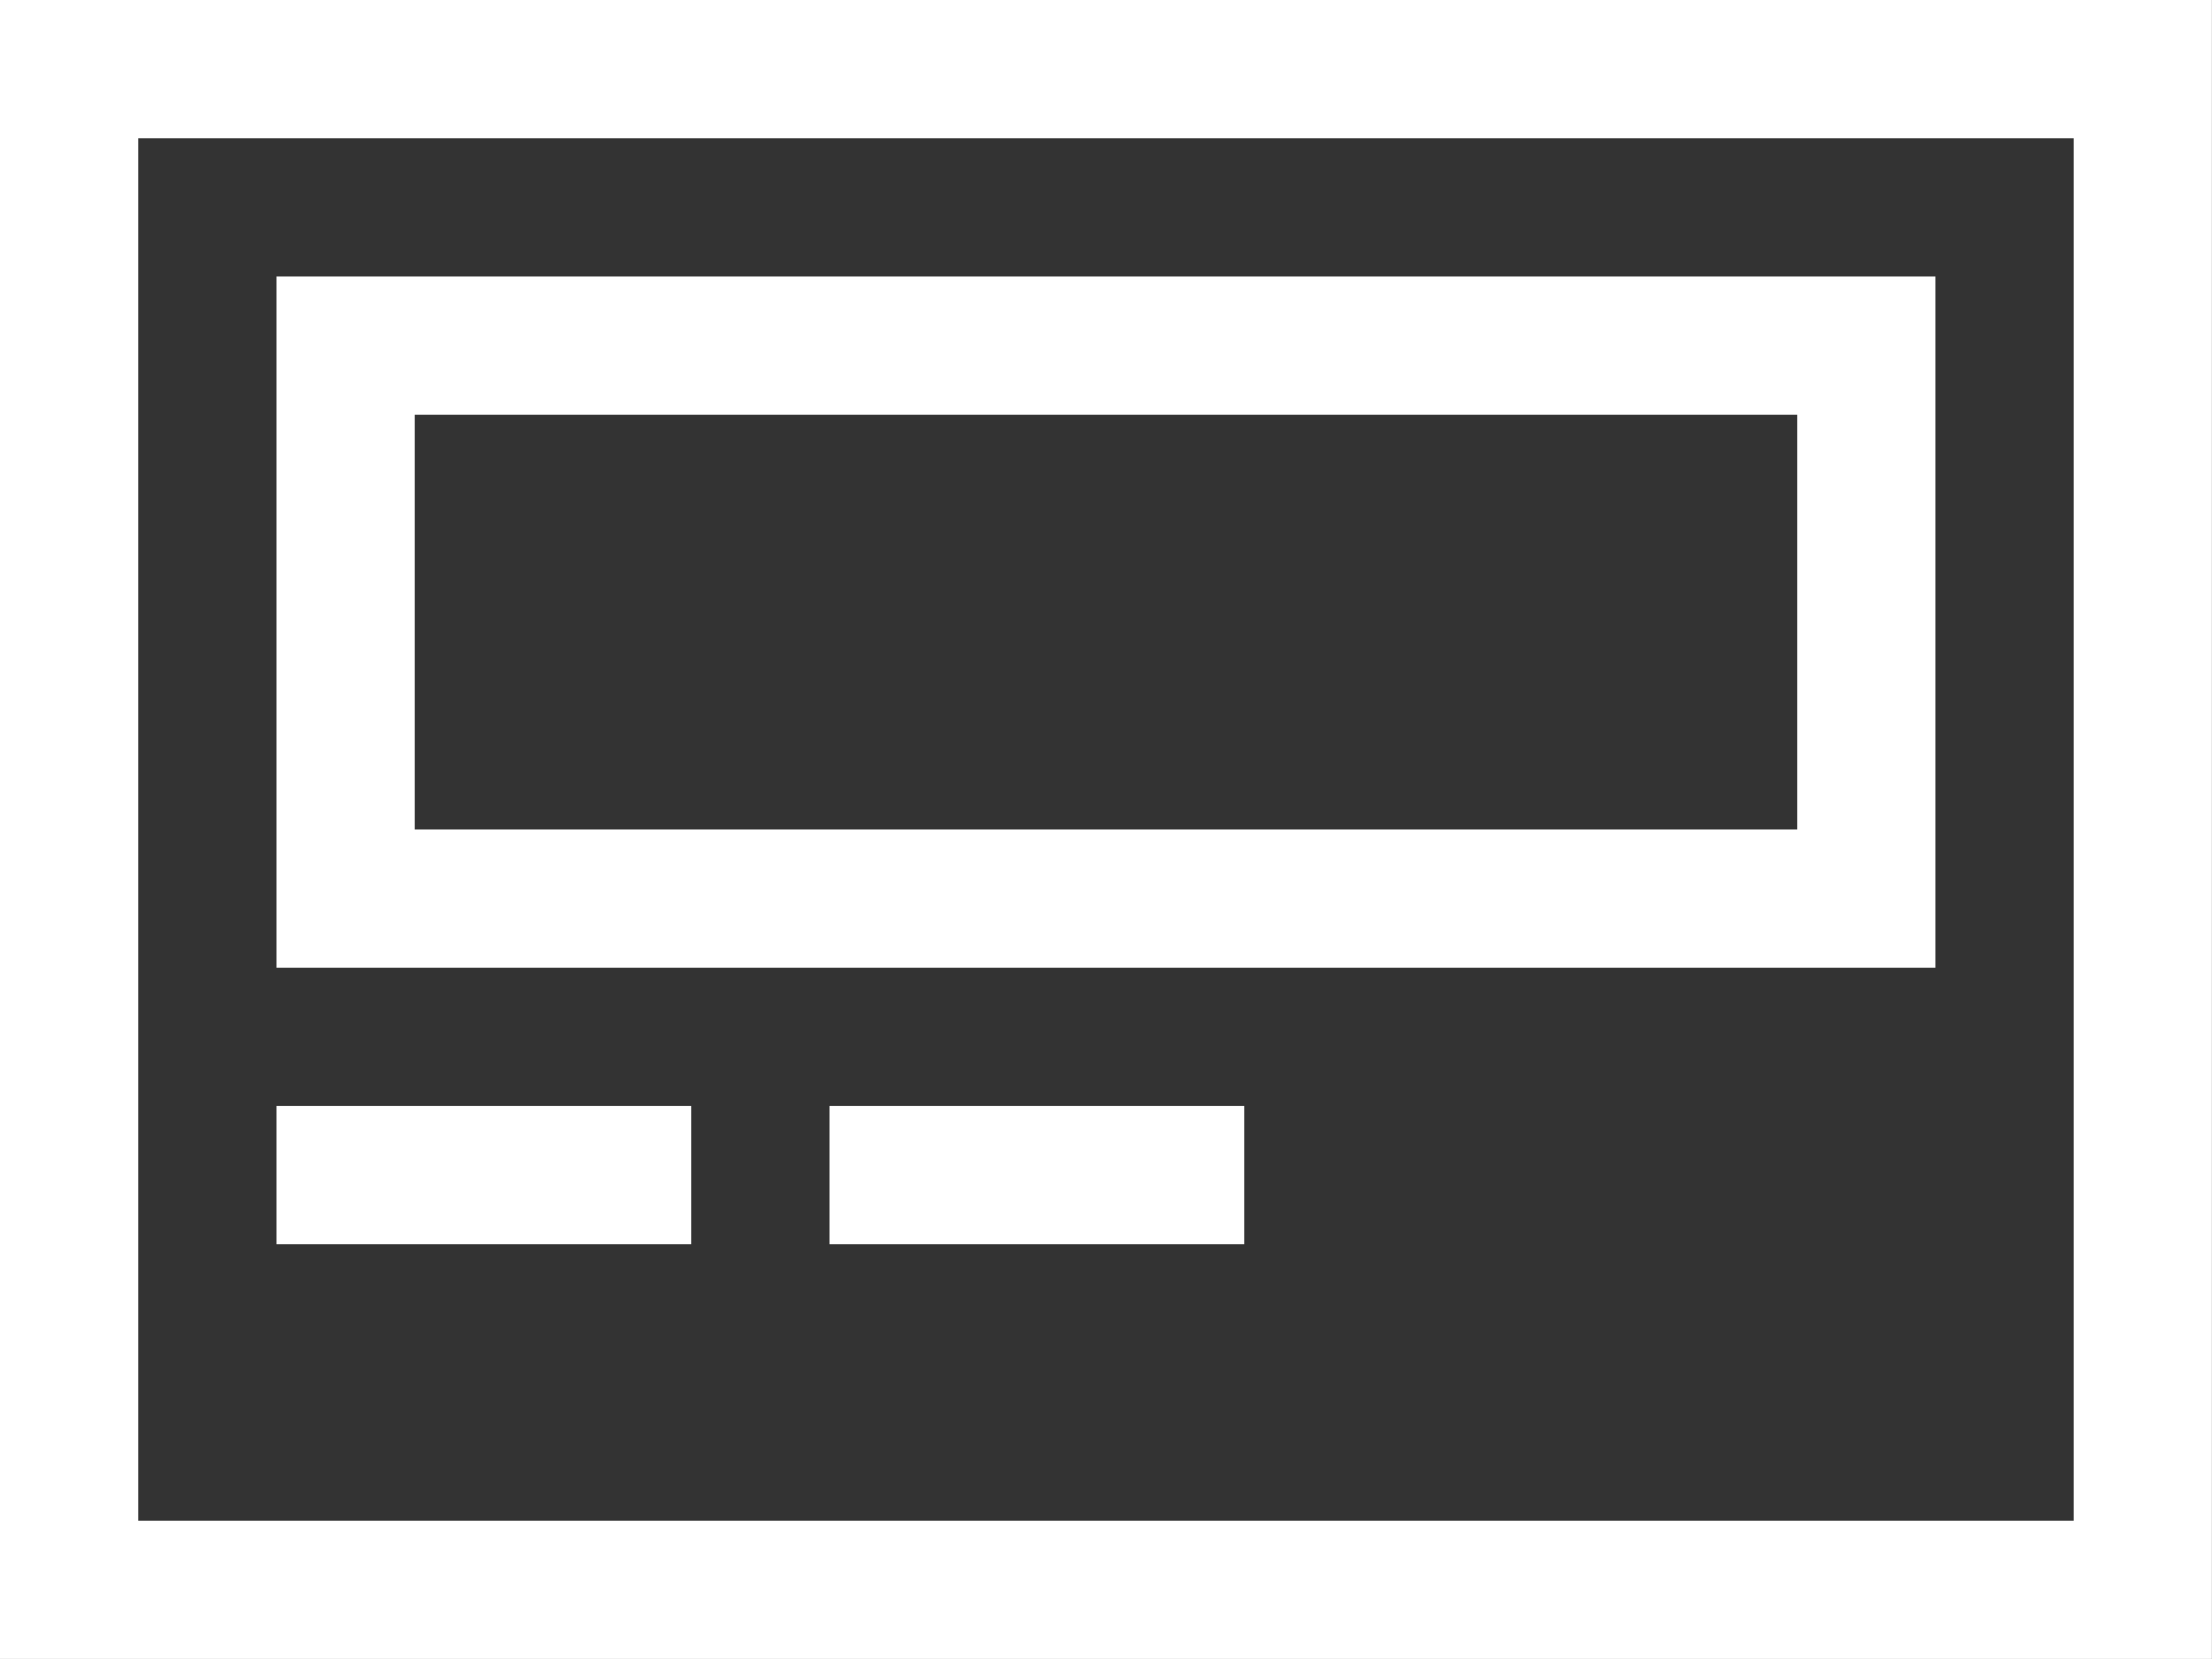 <svg xmlns="http://www.w3.org/2000/svg" width="46.002" height="34.501" viewBox="0 0 46.002 34.501">
  <rect x="0" y="0" width="46.002" height="34.501" fill="#333333" stroke="none"/>
  <path id="Trazado_67" data-name="Trazado 67" d="M12.938,23H5.75v2.875h8.625V23Zm11.5,0H17.251v2.875h8.625V23ZM8.625,8.625H37.376v8.625H8.625ZM37.376,5.75H5.75V20.126h34.5V5.75ZM2.875,2.875H43.126V31.626H2.875ZM0,0V34.5H46V0Z" fill="#fff"/>
</svg>
